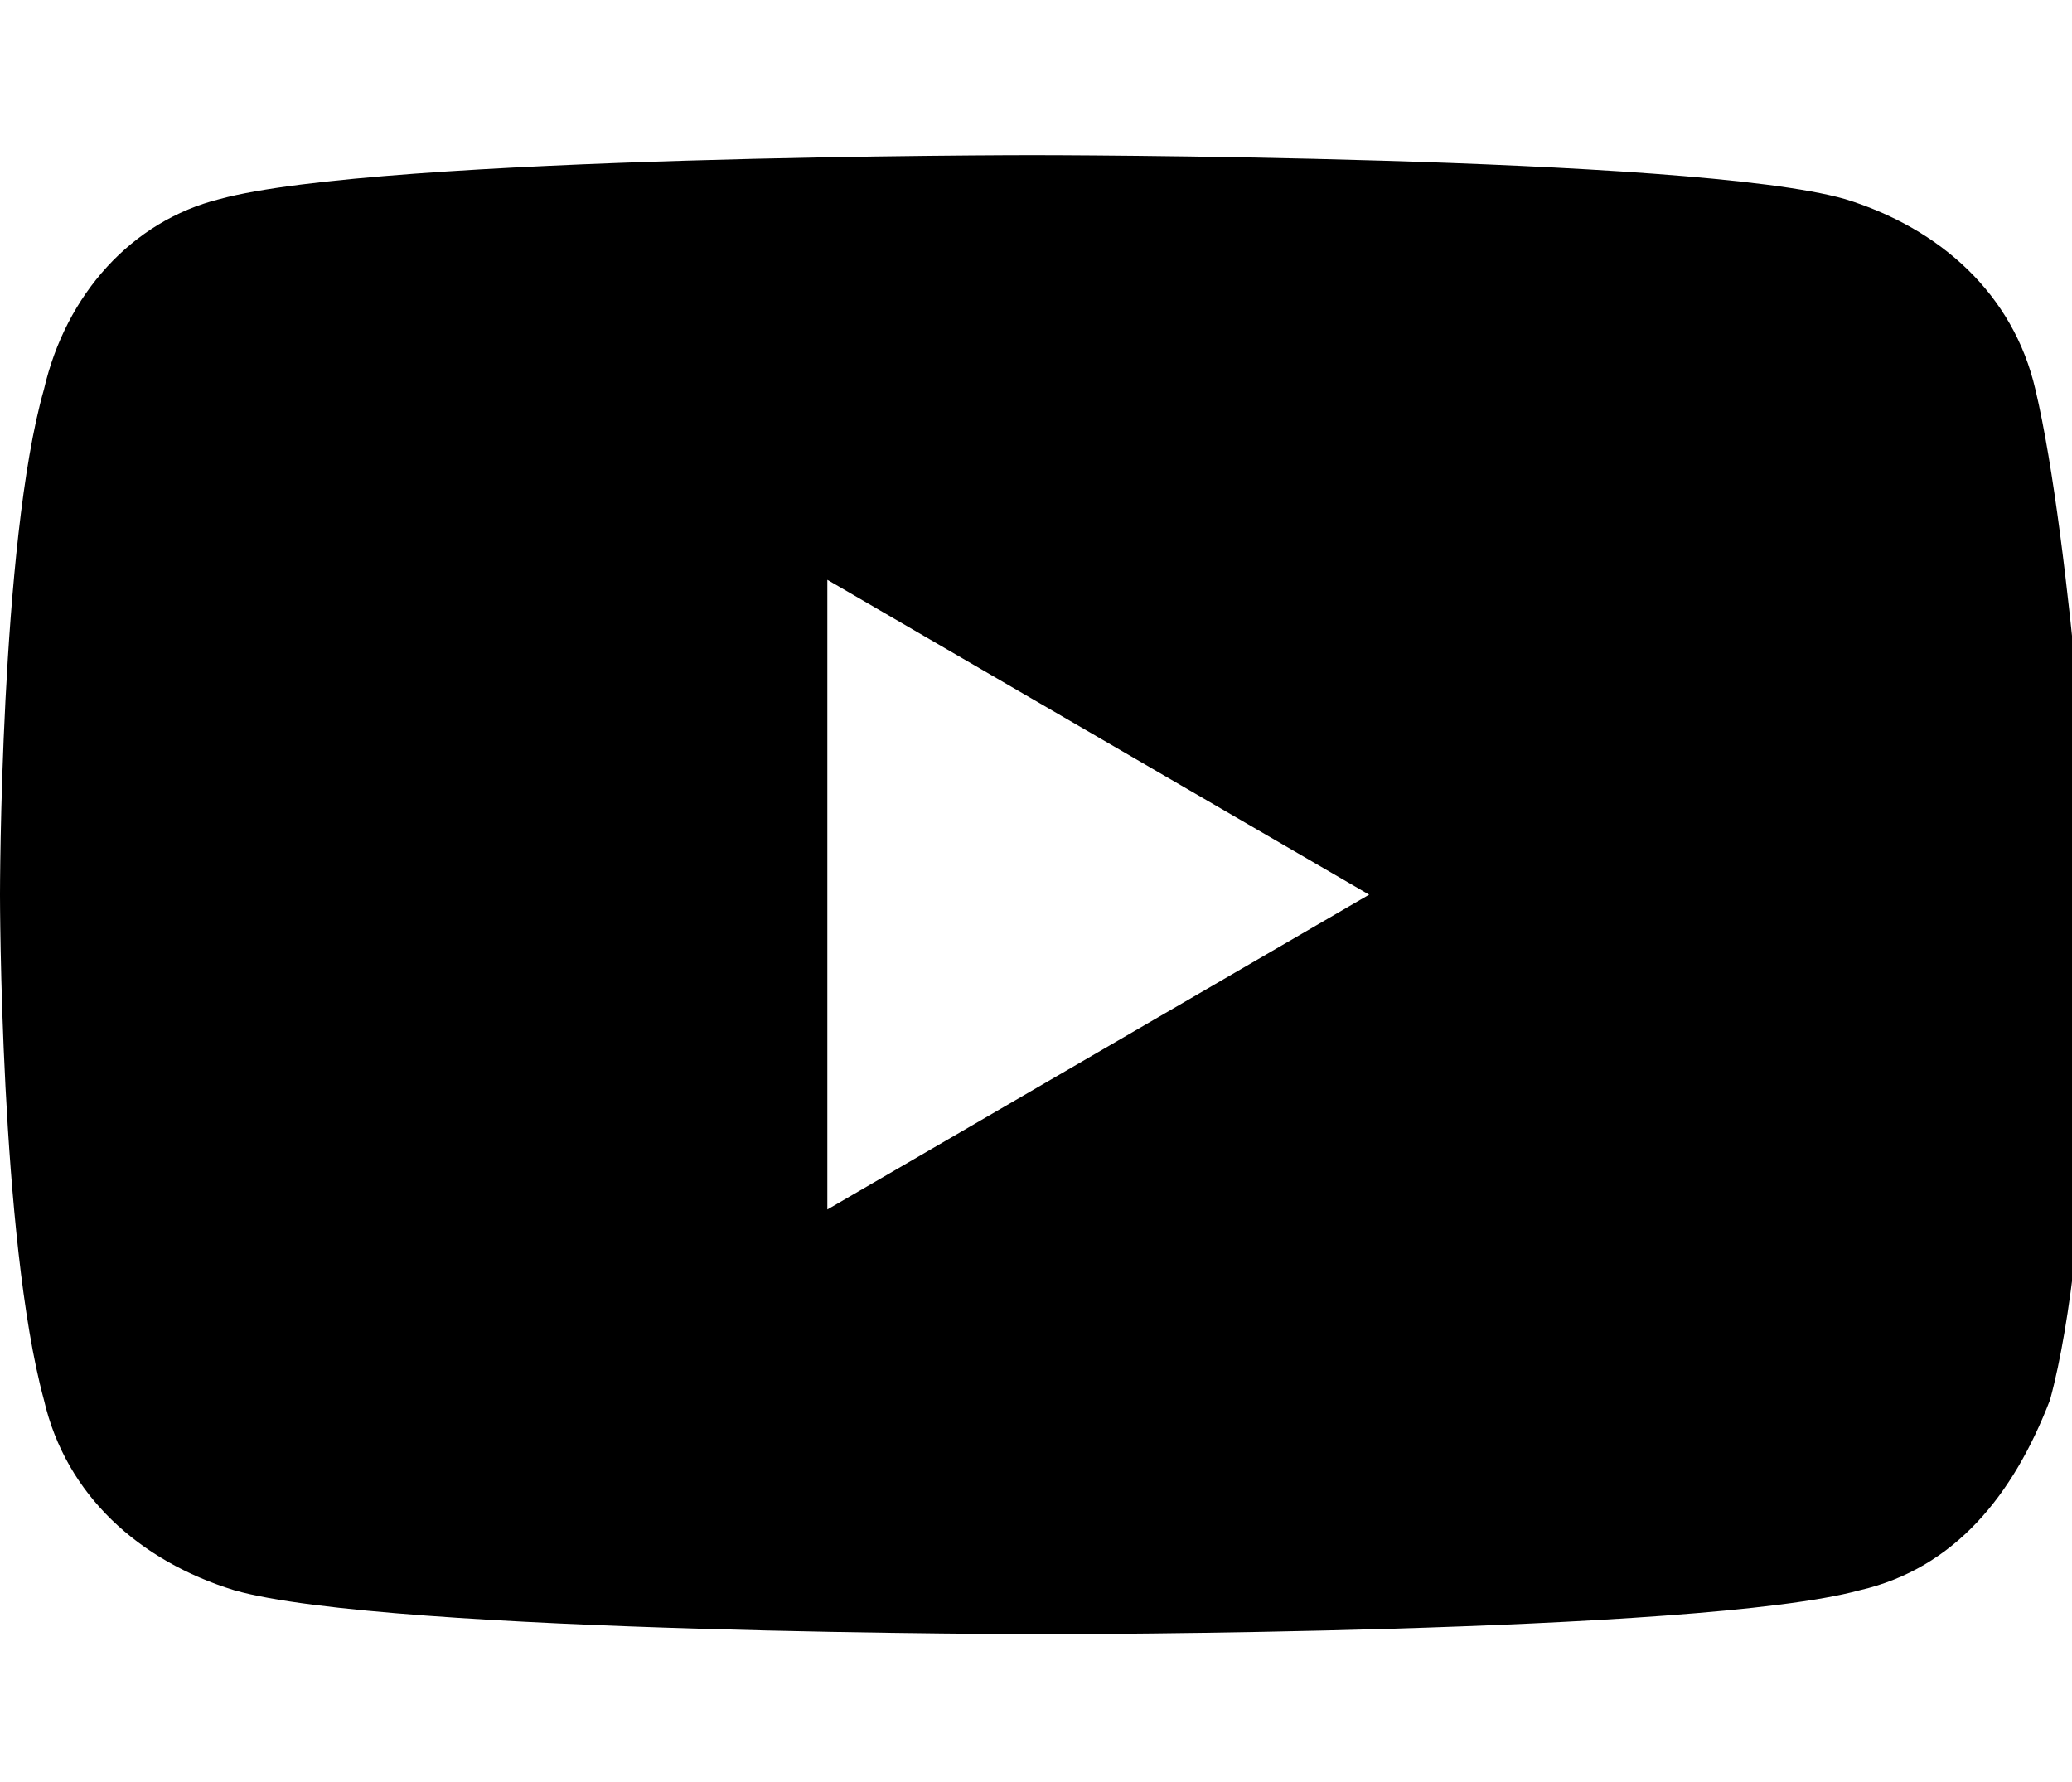 <?xml version="1.0" encoding="UTF-8"?>
<svg id="_レイヤー_1" data-name="レイヤー 1" xmlns="http://www.w3.org/2000/svg" width="10mm" height="8.6mm" version="1.1" viewBox="0 0 28.3 24.3">
  <defs>
    <style>
      .cls-1 {
        fill: #000;
        stroke-width: 0px;
      }
    </style>
  </defs>
  <path class="cls-1" d="M27.8,5.3c-.3-1.3-1.3-2.2-2.6-2.6-2.1-.6-11.1-.6-11.1-.6,0,0-8.9,0-11.1.6-1.2.3-2.1,1.3-2.4,2.6-.6,2.1-.6,6.9-.6,6.9,0,0,0,4.7.6,6.9.3,1.3,1.3,2.2,2.6,2.6,2.1.6,11.1.6,11.1.6,0,0,8.9,0,11.1-.6,1.3-.3,2.1-1.3,2.6-2.6.6-2.2.6-6.9.6-6.9,0,0-.3-4.8-.8-6.9ZM11.3,16.5V7.9l7.4,4.3-7.4,4.3Z"/>
</svg>